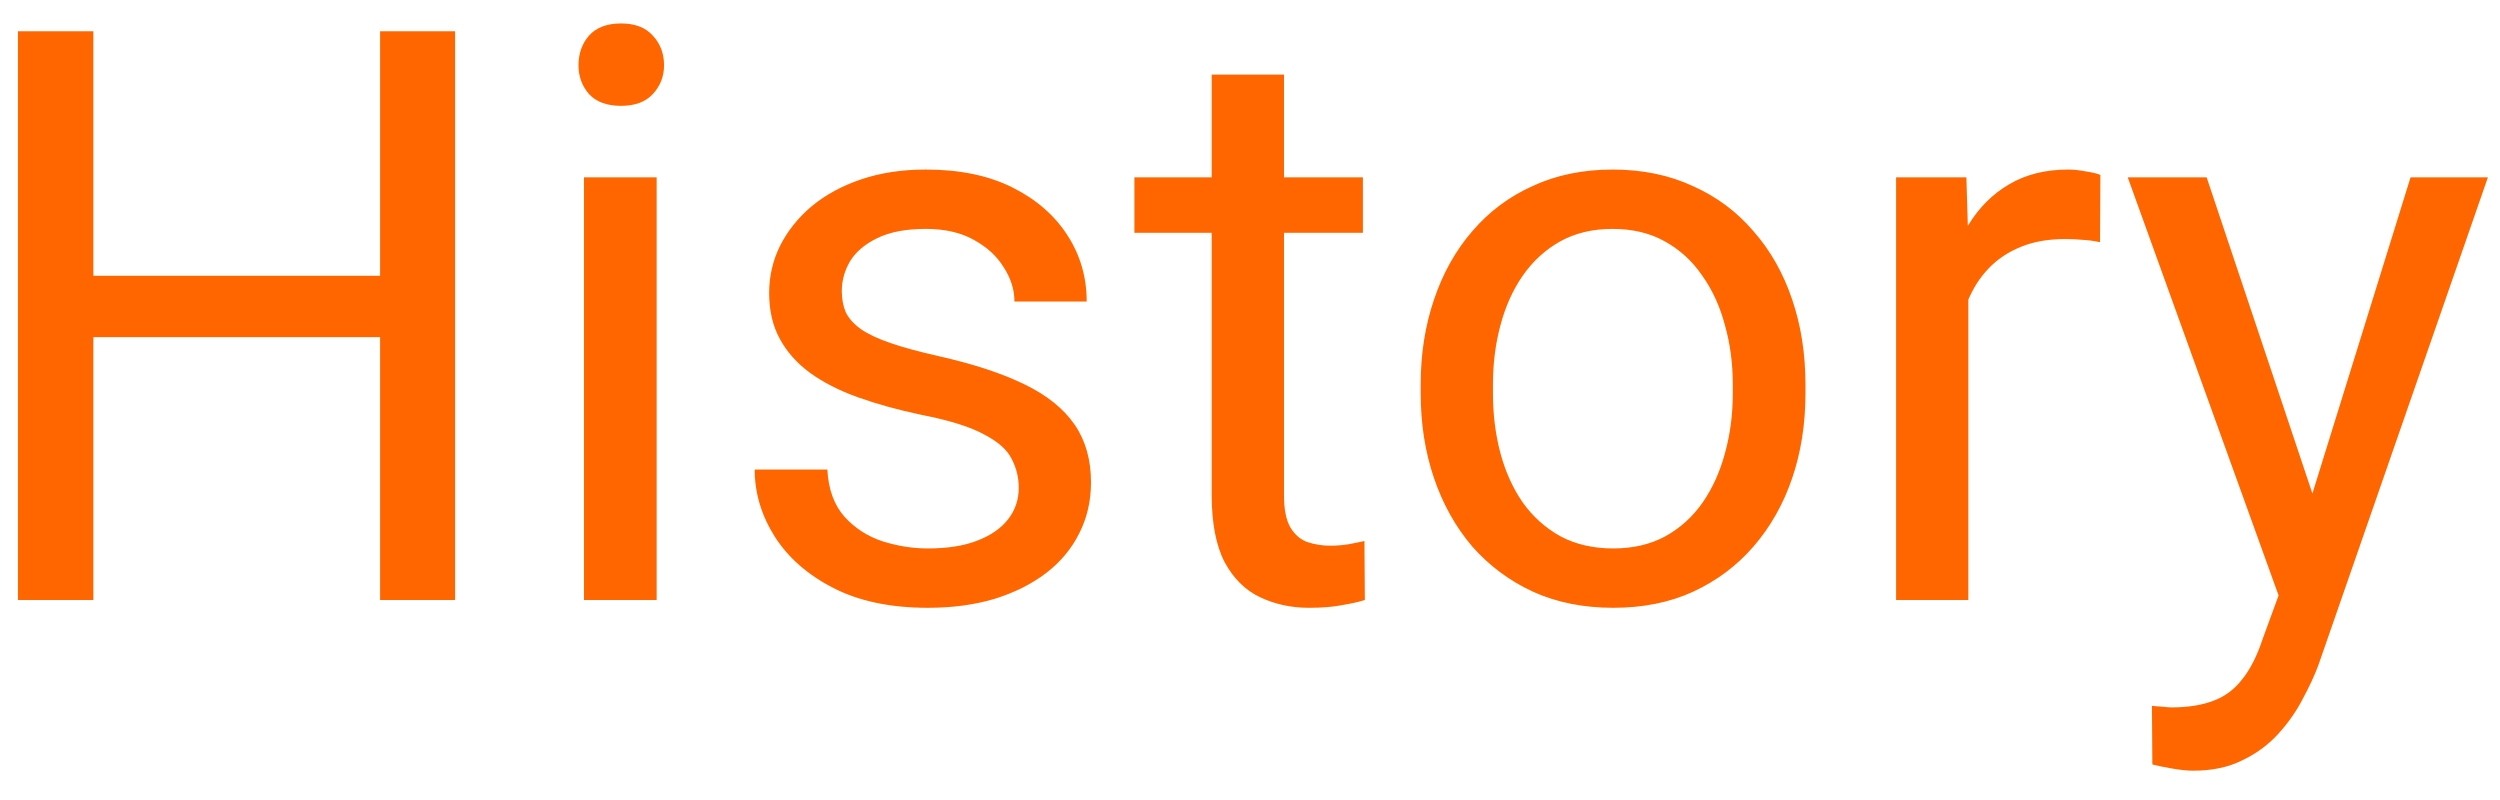 <svg width="50" height="16" viewBox="0 0 50 16" fill="none" xmlns="http://www.w3.org/2000/svg">
<path d="M7.789 5.516V6.742H1.633V5.516H7.789ZM1.867 0.625V12H0.359V0.625H1.867ZM9.102 0.625V12H7.602V0.625H9.102ZM13.133 3.547V12H11.68V3.547H13.133ZM11.57 1.305C11.57 1.07 11.641 0.872 11.781 0.711C11.927 0.549 12.141 0.469 12.422 0.469C12.698 0.469 12.909 0.549 13.055 0.711C13.206 0.872 13.281 1.07 13.281 1.305C13.281 1.529 13.206 1.721 13.055 1.883C12.909 2.039 12.698 2.117 12.422 2.117C12.141 2.117 11.927 2.039 11.781 1.883C11.641 1.721 11.57 1.529 11.57 1.305ZM20.375 9.758C20.375 9.549 20.328 9.357 20.234 9.18C20.146 8.997 19.961 8.833 19.68 8.688C19.404 8.536 18.987 8.406 18.43 8.297C17.961 8.198 17.537 8.081 17.156 7.945C16.781 7.81 16.461 7.646 16.195 7.453C15.935 7.26 15.734 7.034 15.594 6.773C15.453 6.513 15.383 6.208 15.383 5.859C15.383 5.526 15.456 5.211 15.602 4.914C15.753 4.617 15.963 4.354 16.234 4.125C16.51 3.896 16.841 3.716 17.227 3.586C17.612 3.456 18.042 3.391 18.516 3.391C19.193 3.391 19.771 3.51 20.25 3.75C20.729 3.99 21.096 4.31 21.352 4.711C21.607 5.107 21.734 5.547 21.734 6.031H20.289C20.289 5.797 20.219 5.57 20.078 5.352C19.943 5.128 19.742 4.943 19.477 4.797C19.216 4.651 18.896 4.578 18.516 4.578C18.115 4.578 17.789 4.641 17.539 4.766C17.294 4.885 17.115 5.039 17 5.227C16.891 5.414 16.836 5.612 16.836 5.82C16.836 5.977 16.862 6.117 16.914 6.242C16.971 6.362 17.07 6.474 17.211 6.578C17.352 6.677 17.549 6.771 17.805 6.859C18.06 6.948 18.385 7.036 18.781 7.125C19.474 7.281 20.044 7.469 20.492 7.688C20.94 7.906 21.273 8.174 21.492 8.492C21.711 8.81 21.82 9.195 21.82 9.648C21.82 10.018 21.742 10.357 21.586 10.664C21.435 10.971 21.213 11.237 20.922 11.461C20.635 11.68 20.292 11.852 19.891 11.977C19.495 12.096 19.049 12.156 18.555 12.156C17.81 12.156 17.18 12.023 16.664 11.758C16.148 11.492 15.758 11.148 15.492 10.727C15.227 10.305 15.094 9.859 15.094 9.391H16.547C16.568 9.786 16.682 10.102 16.891 10.336C17.099 10.565 17.354 10.729 17.656 10.828C17.958 10.922 18.258 10.969 18.555 10.969C18.951 10.969 19.281 10.917 19.547 10.812C19.818 10.708 20.023 10.565 20.164 10.383C20.305 10.2 20.375 9.992 20.375 9.758ZM27.258 3.547V4.656H22.688V3.547H27.258ZM24.234 1.492H25.68V9.906C25.68 10.193 25.724 10.409 25.812 10.555C25.901 10.7 26.016 10.797 26.156 10.844C26.297 10.891 26.448 10.914 26.609 10.914C26.729 10.914 26.854 10.904 26.984 10.883C27.12 10.857 27.221 10.836 27.289 10.82L27.297 12C27.182 12.037 27.031 12.07 26.844 12.102C26.662 12.138 26.44 12.156 26.18 12.156C25.826 12.156 25.5 12.086 25.203 11.945C24.906 11.805 24.669 11.57 24.492 11.242C24.32 10.909 24.234 10.461 24.234 9.898V1.492ZM28.414 7.867V7.688C28.414 7.078 28.503 6.513 28.68 5.992C28.857 5.466 29.112 5.01 29.445 4.625C29.779 4.234 30.182 3.932 30.656 3.719C31.13 3.5 31.662 3.391 32.25 3.391C32.844 3.391 33.378 3.5 33.852 3.719C34.331 3.932 34.737 4.234 35.07 4.625C35.409 5.01 35.667 5.466 35.844 5.992C36.021 6.513 36.109 7.078 36.109 7.688V7.867C36.109 8.477 36.021 9.042 35.844 9.562C35.667 10.083 35.409 10.539 35.07 10.93C34.737 11.315 34.333 11.617 33.859 11.836C33.391 12.05 32.859 12.156 32.266 12.156C31.672 12.156 31.138 12.05 30.664 11.836C30.19 11.617 29.784 11.315 29.445 10.93C29.112 10.539 28.857 10.083 28.68 9.562C28.503 9.042 28.414 8.477 28.414 7.867ZM29.859 7.688V7.867C29.859 8.289 29.909 8.688 30.008 9.062C30.107 9.432 30.255 9.76 30.453 10.047C30.656 10.333 30.909 10.56 31.211 10.727C31.513 10.888 31.865 10.969 32.266 10.969C32.661 10.969 33.008 10.888 33.305 10.727C33.607 10.56 33.857 10.333 34.055 10.047C34.253 9.76 34.401 9.432 34.5 9.062C34.604 8.688 34.656 8.289 34.656 7.867V7.688C34.656 7.271 34.604 6.878 34.5 6.508C34.401 6.133 34.25 5.802 34.047 5.516C33.849 5.224 33.599 4.995 33.297 4.828C33 4.661 32.651 4.578 32.25 4.578C31.854 4.578 31.505 4.661 31.203 4.828C30.906 4.995 30.656 5.224 30.453 5.516C30.255 5.802 30.107 6.133 30.008 6.508C29.909 6.878 29.859 7.271 29.859 7.688ZM39.367 4.875V12H37.922V3.547H39.328L39.367 4.875ZM42.008 3.5L42 4.844C41.88 4.818 41.766 4.802 41.656 4.797C41.552 4.786 41.432 4.781 41.297 4.781C40.964 4.781 40.669 4.833 40.414 4.938C40.159 5.042 39.943 5.188 39.766 5.375C39.589 5.562 39.448 5.786 39.344 6.047C39.245 6.302 39.18 6.583 39.148 6.891L38.742 7.125C38.742 6.615 38.792 6.135 38.891 5.688C38.995 5.24 39.154 4.844 39.367 4.5C39.581 4.151 39.852 3.88 40.18 3.688C40.513 3.49 40.909 3.391 41.367 3.391C41.471 3.391 41.591 3.404 41.727 3.43C41.862 3.451 41.956 3.474 42.008 3.5ZM45.859 11.125L48.211 3.547H49.758L46.367 13.305C46.289 13.513 46.185 13.737 46.055 13.977C45.93 14.221 45.768 14.453 45.57 14.672C45.372 14.891 45.133 15.068 44.852 15.203C44.575 15.344 44.245 15.414 43.859 15.414C43.745 15.414 43.599 15.398 43.422 15.367C43.245 15.336 43.12 15.31 43.047 15.289L43.039 14.117C43.081 14.122 43.146 14.128 43.234 14.133C43.328 14.143 43.393 14.148 43.43 14.148C43.758 14.148 44.036 14.104 44.266 14.016C44.495 13.932 44.688 13.789 44.844 13.586C45.005 13.388 45.143 13.115 45.258 12.766L45.859 11.125ZM44.133 3.547L46.328 10.109L46.703 11.633L45.664 12.164L42.555 3.547H44.133Z" fill="#FF6600"/>
</svg>
